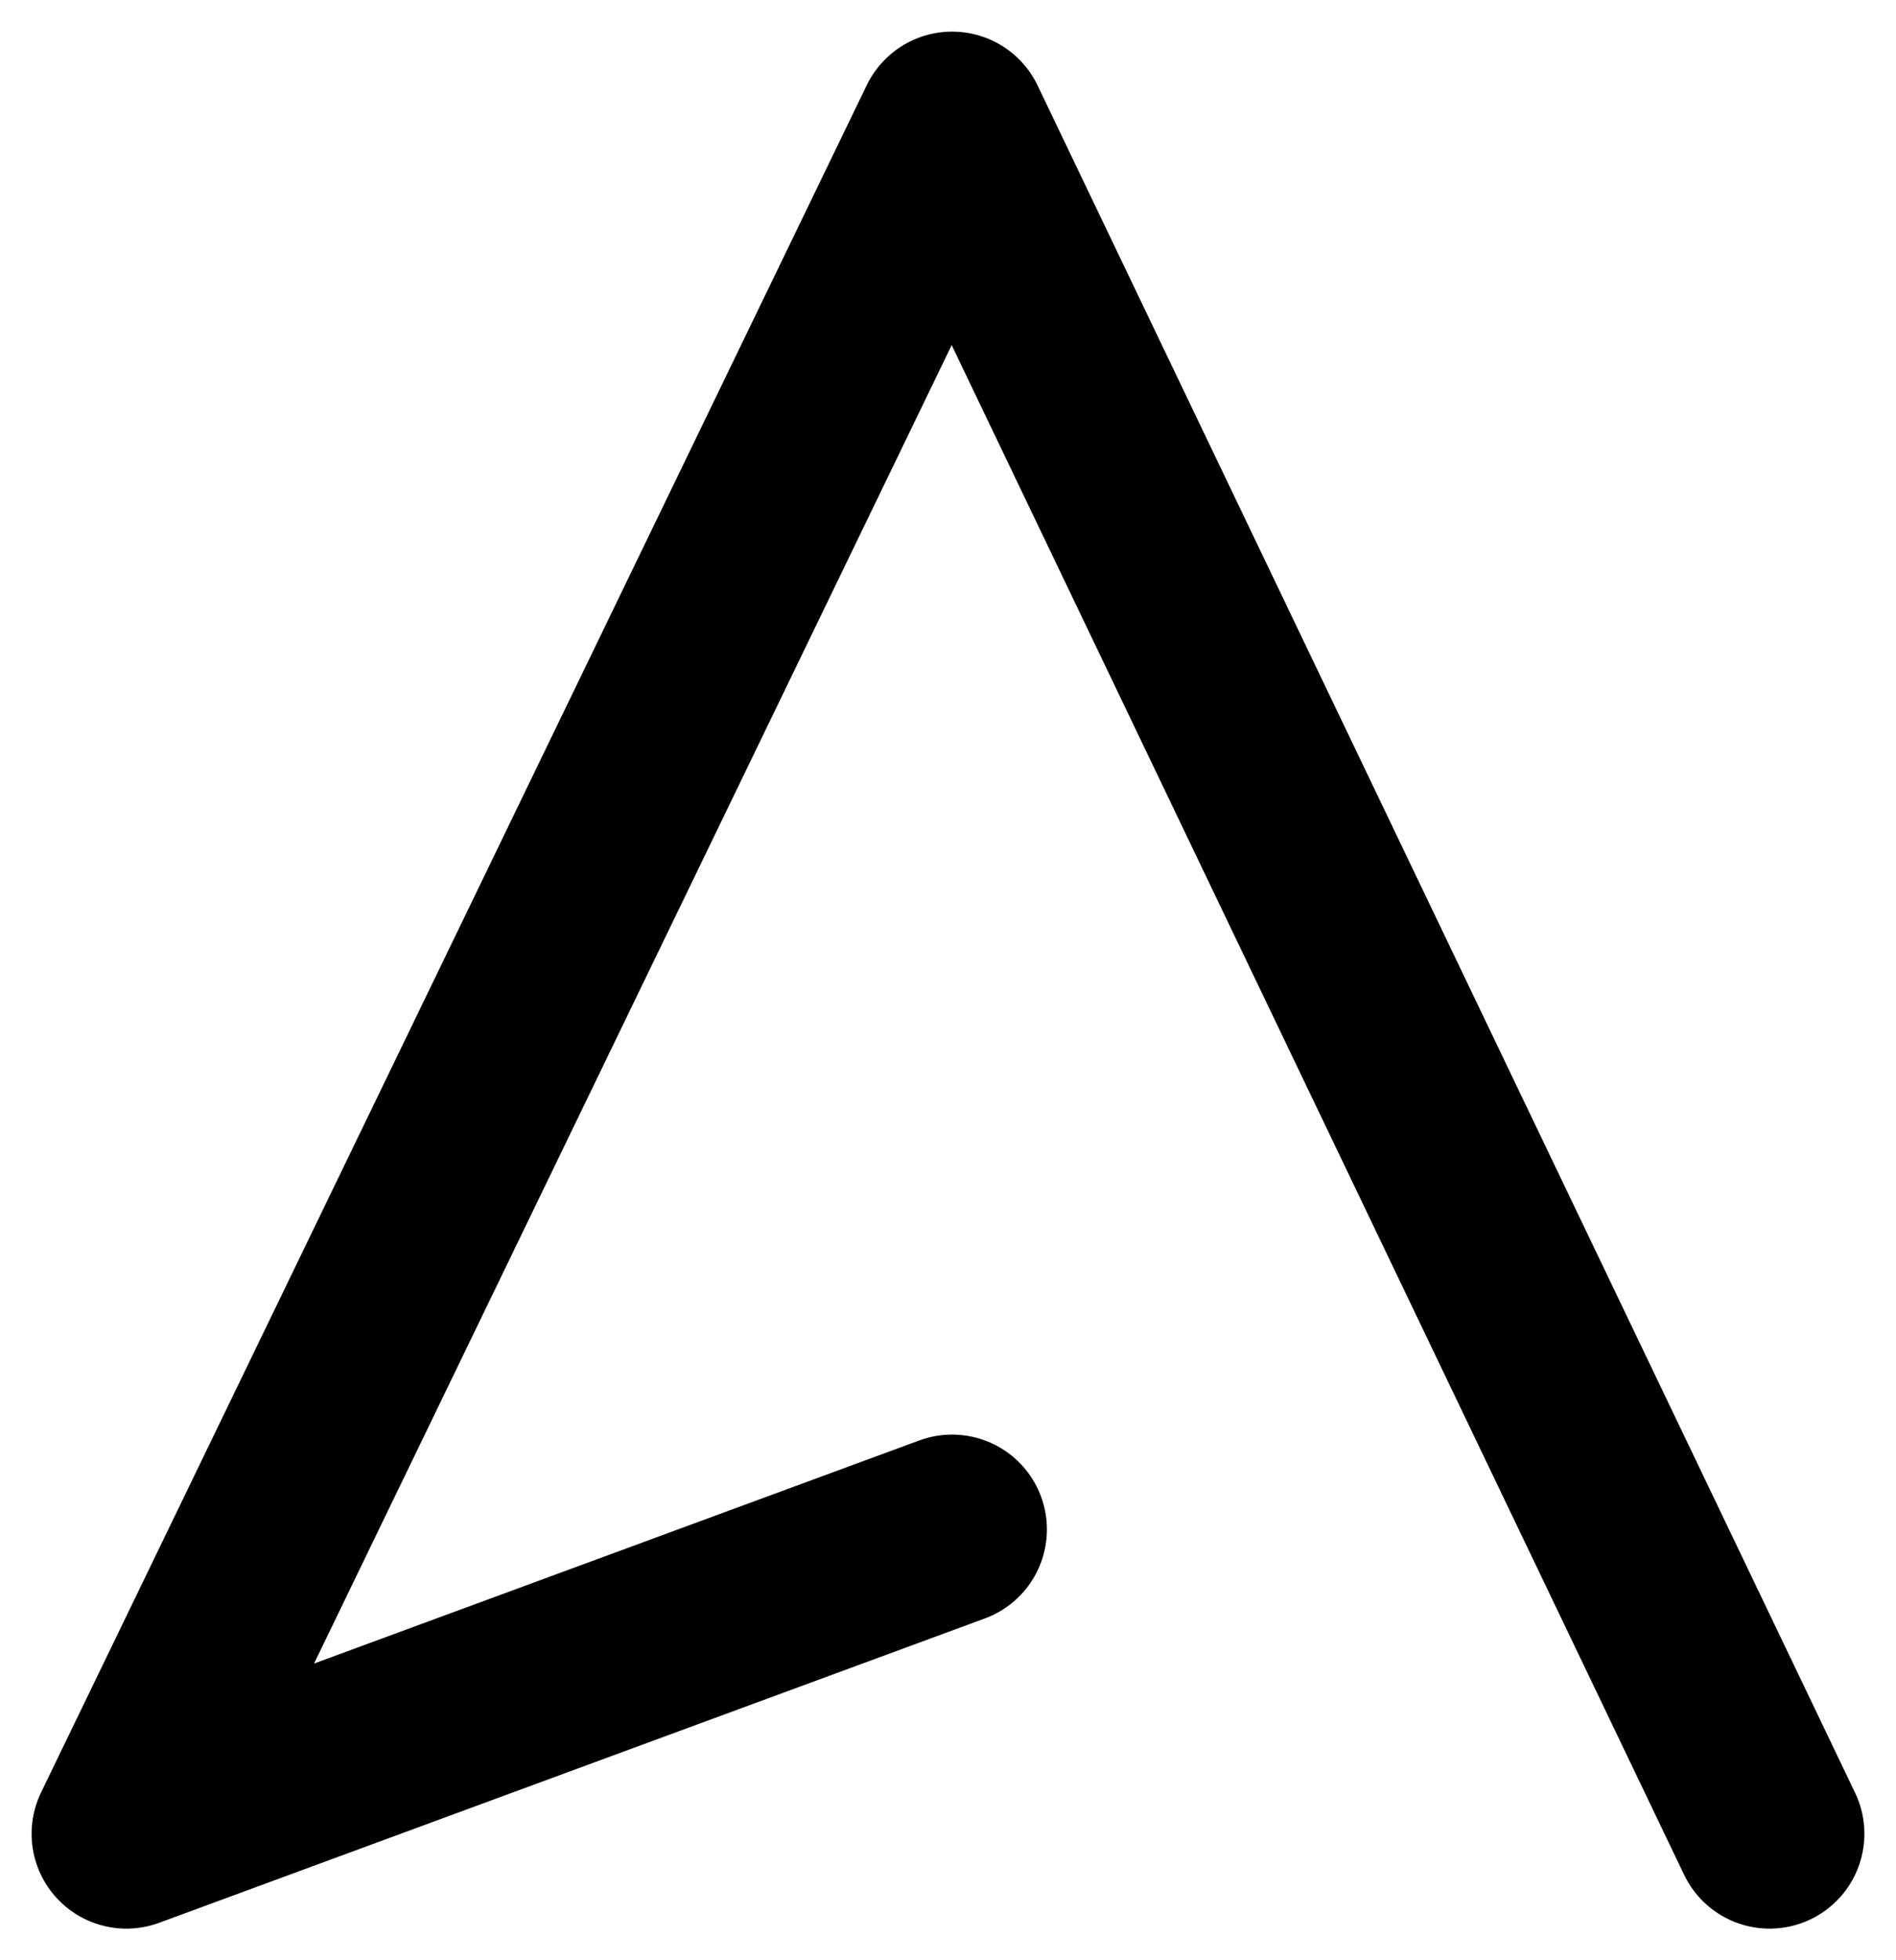 <?xml version="1.0" encoding="UTF-8"?> <svg xmlns="http://www.w3.org/2000/svg" width="30" height="31" viewBox="0 0 30 31" fill="none"><path d="M28 29L15.065 2L2 29L15.065 24.187" stroke="black" stroke-width="3" stroke-linecap="round" stroke-linejoin="round"></path></svg> 